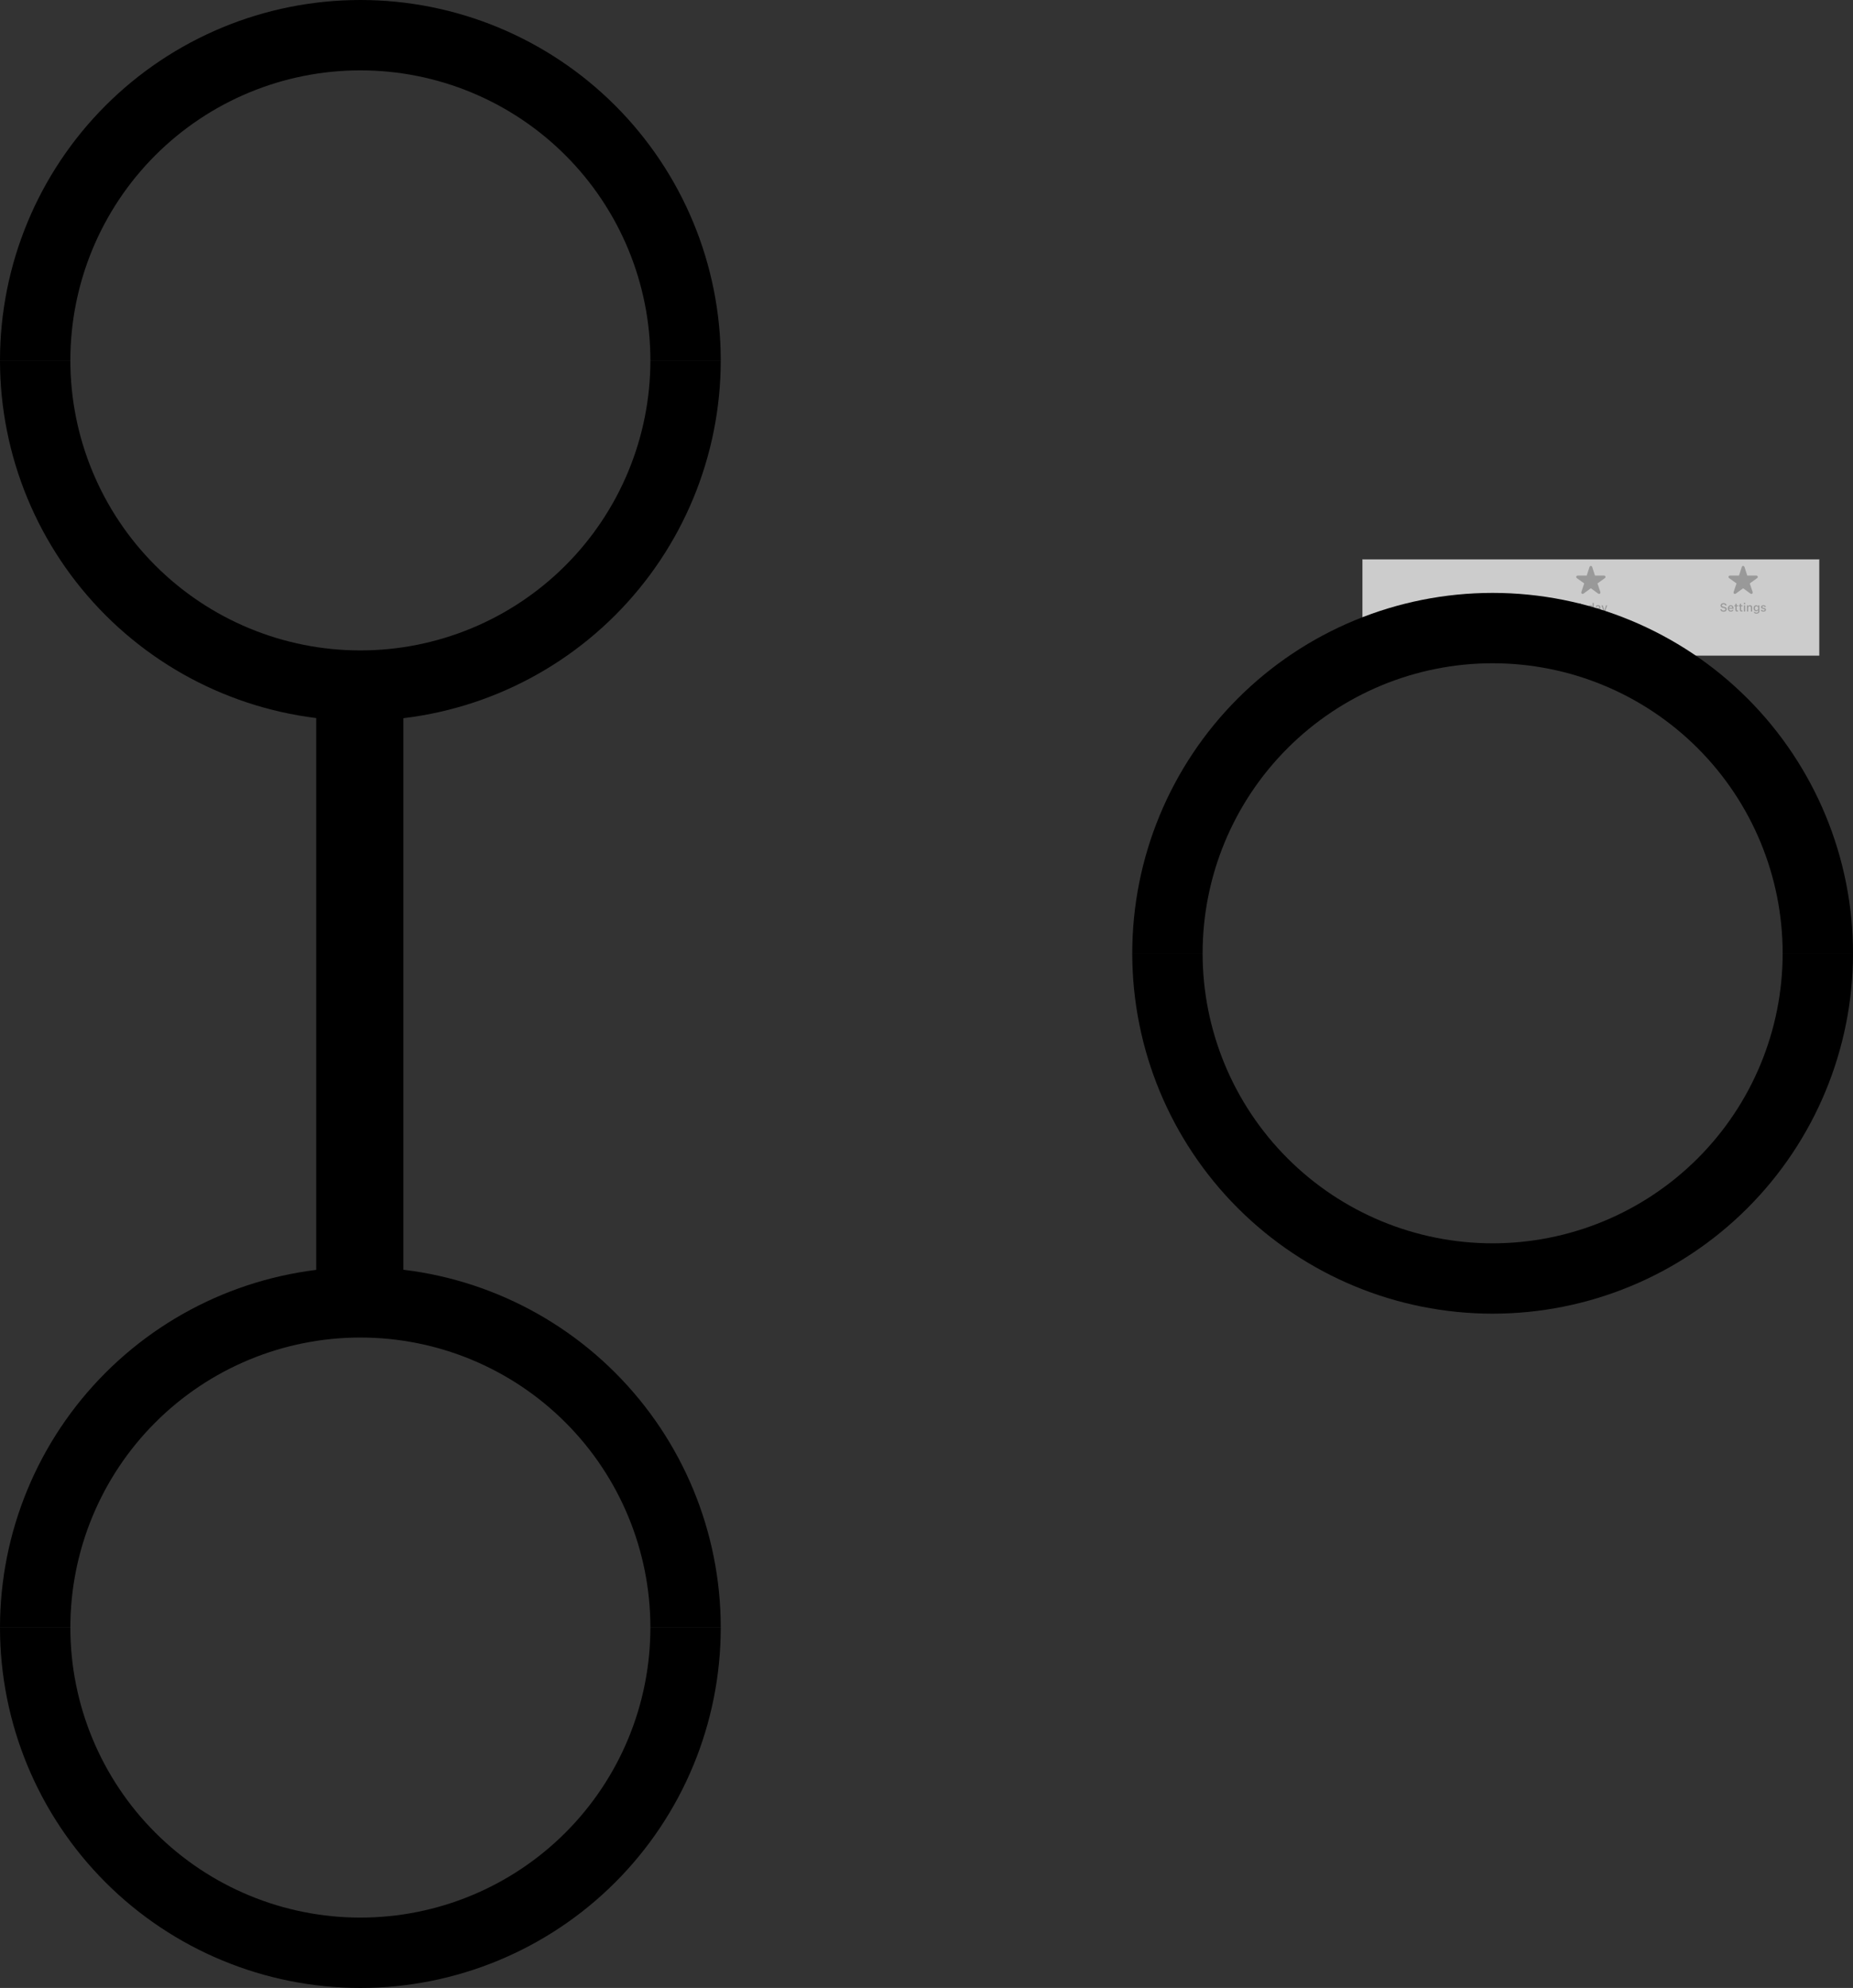 <svg width="1594" height="1710" viewBox="0 0 1594 1710" fill="none" xmlns="http://www.w3.org/2000/svg">
<rect x="0" y="0" width="1594" height="1710" fill="#333333" stroke="none"/>
<g clip-path="url(#clip0_2001_209)">
<mask id="path-1-outside-1_2001_209" maskUnits="userSpaceOnUse" x="1172" y="480" width="393" height="84" fill="black">
<rect fill="white" x="1172" y="480" width="393" height="84"/>
<path d="M1172 481H1565V564H1172V481Z"/>
</mask>
<rect width="393" height="83" transform="translate(1172 481)" fill="white" fill-opacity="0.75" style="mix-blend-mode:hard-light"/>
</g>
<path d="M1172 481V481.333H1565V481V480.667H1172V481Z" fill="black" fill-opacity="0.3" mask="url(#path-1-outside-1_2001_209)"/>
<path d="M1226.51 526V519.901H1224.29V518.954H1229.82V519.901H1227.6V526H1226.51ZM1231.5 526.088C1231.17 526.088 1230.87 526.024 1230.6 525.897C1230.34 525.767 1230.13 525.583 1229.98 525.346C1229.82 525.108 1229.75 524.83 1229.75 524.511V524.501C1229.75 524.182 1229.82 523.91 1229.98 523.686C1230.13 523.461 1230.36 523.285 1230.65 523.158C1230.95 523.028 1231.3 522.95 1231.72 522.924L1233.68 522.807V523.554L1231.87 523.671C1231.51 523.694 1231.24 523.772 1231.06 523.905C1230.89 524.035 1230.81 524.219 1230.81 524.457V524.467C1230.81 524.708 1230.9 524.898 1231.08 525.038C1231.27 525.175 1231.5 525.243 1231.79 525.243C1232.05 525.243 1232.29 525.191 1232.49 525.087C1232.7 524.979 1232.86 524.836 1232.98 524.657C1233.1 524.475 1233.15 524.27 1233.15 524.042V522.372C1233.15 522.079 1233.06 521.856 1232.88 521.703C1232.7 521.547 1232.43 521.469 1232.08 521.469C1231.78 521.469 1231.54 521.521 1231.35 521.625C1231.17 521.729 1231.04 521.876 1230.98 522.064L1230.97 522.079H1229.95L1229.96 522.045C1230 521.752 1230.11 521.498 1230.3 521.283C1230.49 521.065 1230.75 520.896 1231.05 520.775C1231.37 520.655 1231.72 520.595 1232.12 520.595C1232.57 520.595 1232.95 520.666 1233.26 520.81C1233.57 520.95 1233.81 521.153 1233.96 521.42C1234.13 521.684 1234.21 522.001 1234.21 522.372V526H1233.15V525.248H1233.08C1232.97 525.427 1232.84 525.58 1232.69 525.707C1232.53 525.831 1232.35 525.925 1232.15 525.99C1231.95 526.055 1231.74 526.088 1231.5 526.088ZM1237.63 526.103C1237.21 526.103 1236.83 526.041 1236.52 525.917C1236.2 525.79 1235.95 525.616 1235.77 525.395C1235.58 525.17 1235.47 524.91 1235.44 524.613V524.604H1236.5V524.613C1236.57 524.812 1236.7 524.973 1236.89 525.097C1237.09 525.22 1237.34 525.282 1237.66 525.282C1237.87 525.282 1238.06 525.251 1238.23 525.189C1238.39 525.128 1238.52 525.041 1238.62 524.931C1238.71 524.82 1238.76 524.693 1238.76 524.55V524.54C1238.76 524.374 1238.69 524.234 1238.56 524.12C1238.43 524.006 1238.21 523.913 1237.9 523.842L1237.05 523.646C1236.72 523.572 1236.44 523.469 1236.23 523.339C1236.01 523.209 1235.85 523.049 1235.74 522.86C1235.64 522.668 1235.59 522.444 1235.59 522.187V522.182C1235.59 521.872 1235.67 521.599 1235.85 521.361C1236.03 521.12 1236.27 520.933 1236.58 520.8C1236.89 520.663 1237.25 520.595 1237.65 520.595C1238.05 520.595 1238.4 520.658 1238.7 520.785C1239 520.909 1239.24 521.081 1239.42 521.303C1239.59 521.521 1239.7 521.775 1239.73 522.064V522.069H1238.72V522.06C1238.67 521.874 1238.55 521.719 1238.36 521.596C1238.18 521.472 1237.94 521.41 1237.64 521.41C1237.45 521.41 1237.28 521.441 1237.13 521.503C1236.98 521.562 1236.86 521.645 1236.77 521.752C1236.69 521.856 1236.65 521.98 1236.65 522.123V522.133C1236.65 522.243 1236.67 522.341 1236.73 522.426C1236.79 522.507 1236.88 522.58 1237 522.646C1237.13 522.707 1237.29 522.763 1237.48 522.812L1238.33 523.002C1238.83 523.122 1239.21 523.297 1239.46 523.524C1239.71 523.752 1239.83 524.058 1239.83 524.442V524.452C1239.83 524.778 1239.74 525.066 1239.55 525.316C1239.35 525.564 1239.09 525.757 1238.76 525.897C1238.43 526.034 1238.06 526.103 1237.63 526.103ZM1241.14 526V518.617H1242.2V526H1241.14ZM1244.48 526L1242.58 523.515L1243.36 522.855L1245.78 526H1244.48ZM1242.1 524.179L1242.06 522.929H1242.29L1244.38 520.697H1245.63L1243.24 523.119L1242.83 523.456L1242.1 524.179ZM1248.46 526.103C1248.04 526.103 1247.66 526.041 1247.35 525.917C1247.03 525.79 1246.78 525.616 1246.6 525.395C1246.41 525.17 1246.3 524.91 1246.27 524.613V524.604H1247.33V524.613C1247.4 524.812 1247.53 524.973 1247.72 525.097C1247.92 525.22 1248.17 525.282 1248.49 525.282C1248.7 525.282 1248.89 525.251 1249.06 525.189C1249.22 525.128 1249.35 525.041 1249.45 524.931C1249.54 524.82 1249.59 524.693 1249.59 524.55V524.54C1249.59 524.374 1249.52 524.234 1249.39 524.12C1249.26 524.006 1249.04 523.913 1248.73 523.842L1247.88 523.646C1247.55 523.572 1247.27 523.469 1247.06 523.339C1246.84 523.209 1246.68 523.049 1246.57 522.86C1246.47 522.668 1246.42 522.444 1246.42 522.187V522.182C1246.42 521.872 1246.5 521.599 1246.68 521.361C1246.86 521.12 1247.1 520.933 1247.41 520.8C1247.72 520.663 1248.08 520.595 1248.48 520.595C1248.88 520.595 1249.23 520.658 1249.53 520.785C1249.83 520.909 1250.07 521.081 1250.25 521.303C1250.42 521.521 1250.53 521.775 1250.56 522.064V522.069H1249.55V522.06C1249.5 521.874 1249.38 521.719 1249.19 521.596C1249.01 521.472 1248.77 521.41 1248.47 521.41C1248.28 521.41 1248.11 521.441 1247.96 521.503C1247.81 521.562 1247.69 521.645 1247.6 521.752C1247.52 521.856 1247.48 521.98 1247.48 522.123V522.133C1247.48 522.243 1247.5 522.341 1247.56 522.426C1247.62 522.507 1247.71 522.58 1247.83 522.646C1247.96 522.707 1248.12 522.763 1248.31 522.812L1249.16 523.002C1249.66 523.122 1250.04 523.297 1250.29 523.524C1250.54 523.752 1250.66 524.058 1250.66 524.442V524.452C1250.66 524.778 1250.57 525.066 1250.38 525.316C1250.18 525.564 1249.92 525.757 1249.59 525.897C1249.26 526.034 1248.89 526.103 1248.46 526.103Z" fill="#007AFF"/>
<path d="M1356.73 526V519.901H1354.51V518.954H1360.04V519.901H1357.82V526H1356.73ZM1362.54 526.103C1362.03 526.103 1361.58 525.992 1361.2 525.771C1360.83 525.549 1360.54 525.233 1360.34 524.823C1360.13 524.41 1360.03 523.92 1360.03 523.354V523.344C1360.03 522.774 1360.13 522.284 1360.34 521.874C1360.54 521.464 1360.83 521.148 1361.21 520.927C1361.58 520.705 1362.03 520.595 1362.54 520.595C1363.06 520.595 1363.51 520.705 1363.88 520.927C1364.26 521.145 1364.54 521.461 1364.75 521.874C1364.95 522.284 1365.05 522.774 1365.05 523.344V523.354C1365.05 523.92 1364.95 524.41 1364.75 524.823C1364.54 525.233 1364.26 525.549 1363.88 525.771C1363.51 525.992 1363.06 526.103 1362.54 526.103ZM1362.54 525.214C1362.85 525.214 1363.1 525.141 1363.31 524.994C1363.53 524.844 1363.69 524.631 1363.8 524.354C1363.91 524.078 1363.96 523.744 1363.96 523.354V523.344C1363.96 522.95 1363.91 522.615 1363.8 522.338C1363.69 522.061 1363.53 521.85 1363.31 521.703C1363.1 521.553 1362.85 521.479 1362.54 521.479C1362.24 521.479 1361.98 521.553 1361.77 521.703C1361.56 521.85 1361.4 522.061 1361.28 522.338C1361.17 522.615 1361.12 522.95 1361.12 523.344V523.354C1361.12 523.744 1361.17 524.078 1361.28 524.354C1361.4 524.631 1361.56 524.844 1361.77 524.994C1361.98 525.141 1362.24 525.214 1362.54 525.214ZM1368.25 526.088C1367.8 526.088 1367.42 525.977 1367.08 525.756C1366.76 525.531 1366.5 525.214 1366.32 524.804C1366.14 524.394 1366.05 523.91 1366.05 523.354V523.344C1366.05 522.784 1366.14 522.299 1366.32 521.889C1366.5 521.479 1366.75 521.163 1367.08 520.941C1367.41 520.717 1367.8 520.604 1368.25 520.604C1368.49 520.604 1368.72 520.644 1368.93 520.722C1369.14 520.797 1369.33 520.904 1369.49 521.044C1369.65 521.181 1369.78 521.345 1369.88 521.537H1369.96V518.617H1371.02V526H1369.96V525.165H1369.88C1369.77 525.357 1369.64 525.523 1369.48 525.663C1369.32 525.8 1369.14 525.906 1368.93 525.98C1368.72 526.052 1368.49 526.088 1368.25 526.088ZM1368.55 525.18C1368.84 525.18 1369.1 525.106 1369.31 524.96C1369.53 524.813 1369.69 524.604 1369.8 524.33C1369.92 524.053 1369.97 523.728 1369.97 523.354V523.344C1369.97 522.966 1369.92 522.641 1369.8 522.367C1369.68 522.094 1369.52 521.884 1369.31 521.737C1369.09 521.588 1368.84 521.513 1368.55 521.513C1368.26 521.513 1368 521.588 1367.79 521.737C1367.58 521.884 1367.41 522.094 1367.3 522.367C1367.19 522.637 1367.13 522.963 1367.13 523.344V523.354C1367.13 523.731 1367.19 524.057 1367.3 524.33C1367.41 524.604 1367.58 524.813 1367.79 524.96C1368 525.106 1368.26 525.18 1368.55 525.18ZM1374.05 526.088C1373.71 526.088 1373.41 526.024 1373.14 525.897C1372.88 525.767 1372.67 525.583 1372.52 525.346C1372.37 525.108 1372.29 524.83 1372.29 524.511V524.501C1372.29 524.182 1372.37 523.91 1372.52 523.686C1372.67 523.461 1372.9 523.285 1373.19 523.158C1373.49 523.028 1373.85 522.95 1374.27 522.924L1376.22 522.807V523.554L1374.41 523.671C1374.05 523.694 1373.78 523.772 1373.61 523.905C1373.43 524.035 1373.35 524.219 1373.35 524.457V524.467C1373.35 524.708 1373.44 524.898 1373.63 525.038C1373.81 525.175 1374.05 525.243 1374.33 525.243C1374.59 525.243 1374.83 525.191 1375.03 525.087C1375.24 524.979 1375.4 524.836 1375.52 524.657C1375.64 524.475 1375.7 524.27 1375.7 524.042V522.372C1375.7 522.079 1375.61 521.856 1375.42 521.703C1375.24 521.547 1374.98 521.469 1374.62 521.469C1374.33 521.469 1374.08 521.521 1373.9 521.625C1373.71 521.729 1373.59 521.876 1373.52 522.064L1373.51 522.079H1372.49L1372.5 522.045C1372.54 521.752 1372.66 521.498 1372.85 521.283C1373.04 521.065 1373.29 520.896 1373.6 520.775C1373.91 520.655 1374.27 520.595 1374.67 520.595C1375.11 520.595 1375.49 520.666 1375.8 520.81C1376.11 520.95 1376.35 521.153 1376.51 521.42C1376.67 521.684 1376.75 522.001 1376.75 522.372V526H1375.7V525.248H1375.62C1375.52 525.427 1375.38 525.58 1375.23 525.707C1375.07 525.831 1374.89 525.925 1374.7 525.99C1374.5 526.055 1374.28 526.088 1374.05 526.088ZM1378.59 527.865C1378.52 527.865 1378.45 527.862 1378.38 527.855C1378.3 527.852 1378.23 527.847 1378.16 527.841V527.006C1378.22 527.012 1378.27 527.017 1378.33 527.021C1378.4 527.024 1378.46 527.025 1378.52 527.025C1378.77 527.025 1378.97 526.967 1379.12 526.85C1379.27 526.736 1379.39 526.545 1379.47 526.278L1379.54 526.005L1377.62 520.697H1378.77L1380.27 525.478L1379.94 524.931H1380.34L1380.01 525.478L1381.51 520.697H1382.63L1380.65 526.2C1380.5 526.623 1380.34 526.955 1380.16 527.196C1379.97 527.44 1379.76 527.613 1379.51 527.714C1379.26 527.815 1378.95 527.865 1378.59 527.865Z" fill="#999999"/>
<path d="M1360.72 510.667C1360.48 510.491 1360.33 510.254 1360.28 509.955C1360.24 509.662 1360.28 509.313 1360.41 508.909L1362.78 501.852L1356.72 497.501C1356.38 497.255 1356.14 497 1356 496.736C1355.87 496.467 1355.85 496.188 1355.94 495.901C1356.03 495.62 1356.21 495.412 1356.48 495.277C1356.75 495.137 1357.09 495.066 1357.51 495.066H1364.95L1367.22 488.018C1367.35 487.607 1367.52 487.3 1367.73 487.095C1367.94 486.884 1368.2 486.778 1368.49 486.778C1368.79 486.778 1369.04 486.884 1369.26 487.095C1369.47 487.3 1369.64 487.607 1369.77 488.018L1372.03 495.066H1379.46C1379.89 495.066 1380.24 495.137 1380.51 495.277C1380.78 495.412 1380.96 495.62 1381.05 495.901C1381.14 496.188 1381.12 496.467 1380.99 496.736C1380.85 497 1380.61 497.255 1380.26 497.501L1374.2 501.852L1376.57 508.909C1376.71 509.313 1376.75 509.662 1376.7 509.955C1376.65 510.254 1376.5 510.491 1376.27 510.667C1376.03 510.849 1375.76 510.913 1375.46 510.86C1375.17 510.813 1374.85 510.664 1374.49 510.412L1368.49 506.009L1362.49 510.412C1362.14 510.664 1361.81 510.813 1361.51 510.86C1361.22 510.913 1360.96 510.849 1360.72 510.667Z" fill="#999999"/>
<path d="M1482.65 526.171C1482.12 526.171 1481.66 526.088 1481.27 525.922C1480.87 525.753 1480.56 525.518 1480.34 525.219C1480.11 524.919 1479.98 524.573 1479.94 524.179L1479.94 524.115H1481.02L1481.02 524.169C1481.05 524.381 1481.13 524.564 1481.27 524.721C1481.42 524.877 1481.61 524.999 1481.86 525.087C1482.11 525.175 1482.39 525.219 1482.7 525.219C1483 525.219 1483.26 525.172 1483.49 525.077C1483.73 524.983 1483.91 524.853 1484.04 524.687C1484.17 524.521 1484.24 524.33 1484.24 524.115V524.11C1484.24 523.84 1484.13 523.616 1483.93 523.437C1483.72 523.257 1483.39 523.118 1482.92 523.017L1482.15 522.855C1481.44 522.702 1480.92 522.46 1480.59 522.128C1480.27 521.793 1480.11 521.365 1480.11 520.844V520.839C1480.11 520.432 1480.22 520.074 1480.43 519.765C1480.65 519.455 1480.95 519.215 1481.34 519.042C1481.72 518.869 1482.16 518.783 1482.66 518.783C1483.16 518.783 1483.59 518.869 1483.96 519.042C1484.34 519.211 1484.63 519.442 1484.85 519.735C1485.06 520.028 1485.19 520.359 1485.21 520.727L1485.22 520.79H1484.15L1484.14 520.727C1484.11 520.535 1484.03 520.364 1483.9 520.214C1483.77 520.064 1483.6 519.947 1483.39 519.862C1483.18 519.774 1482.93 519.732 1482.64 519.735C1482.37 519.735 1482.13 519.778 1481.91 519.862C1481.7 519.944 1481.53 520.062 1481.4 520.219C1481.28 520.375 1481.21 520.564 1481.21 520.785V520.79C1481.21 521.05 1481.31 521.269 1481.51 521.444C1481.71 521.617 1482.04 521.752 1482.49 521.85L1483.26 522.021C1483.76 522.125 1484.16 522.263 1484.46 522.436C1484.77 522.608 1484.99 522.821 1485.13 523.075C1485.27 523.326 1485.34 523.625 1485.34 523.974V523.979C1485.34 524.428 1485.23 524.817 1485.01 525.146C1484.79 525.471 1484.48 525.723 1484.08 525.902C1483.68 526.081 1483.2 526.171 1482.65 526.171ZM1488.89 526.103C1488.37 526.103 1487.93 525.992 1487.56 525.771C1487.19 525.546 1486.9 525.229 1486.7 524.818C1486.5 524.408 1486.4 523.923 1486.4 523.363V523.358C1486.4 522.805 1486.5 522.322 1486.7 521.908C1486.9 521.495 1487.18 521.173 1487.55 520.941C1487.91 520.71 1488.34 520.595 1488.84 520.595C1489.33 520.595 1489.76 520.705 1490.11 520.927C1490.47 521.148 1490.74 521.459 1490.94 521.859C1491.13 522.257 1491.22 522.722 1491.22 523.256V523.627H1486.94V522.87H1490.7L1490.19 523.573V523.148C1490.19 522.771 1490.13 522.458 1490.01 522.211C1489.9 521.96 1489.74 521.773 1489.54 521.649C1489.34 521.526 1489.1 521.464 1488.84 521.464C1488.58 521.464 1488.34 521.529 1488.13 521.659C1487.93 521.786 1487.77 521.975 1487.64 522.226C1487.53 522.476 1487.47 522.784 1487.47 523.148V523.573C1487.47 523.922 1487.53 524.219 1487.64 524.467C1487.76 524.714 1487.93 524.903 1488.14 525.033C1488.36 525.163 1488.62 525.229 1488.91 525.229C1489.14 525.229 1489.34 525.198 1489.5 525.136C1489.67 525.071 1489.8 524.991 1489.91 524.896C1490.01 524.802 1490.09 524.709 1490.13 524.618L1490.14 524.579H1491.17L1491.16 524.623C1491.11 524.799 1491.03 524.975 1490.92 525.15C1490.81 525.323 1490.66 525.481 1490.47 525.624C1490.28 525.767 1490.06 525.883 1489.79 525.971C1489.53 526.059 1489.23 526.103 1488.89 526.103ZM1494.49 526.034C1493.91 526.034 1493.49 525.924 1493.23 525.702C1492.97 525.478 1492.84 525.111 1492.84 524.604V521.532H1492.01V520.697H1492.84V519.359H1493.92V520.697H1495.06V521.532H1493.92V524.345C1493.92 524.631 1493.98 524.838 1494.09 524.965C1494.21 525.089 1494.4 525.15 1494.66 525.15C1494.74 525.15 1494.81 525.149 1494.86 525.146C1494.92 525.142 1494.99 525.137 1495.06 525.131V525.98C1494.98 525.993 1494.89 526.005 1494.79 526.015C1494.69 526.028 1494.59 526.034 1494.49 526.034ZM1498.32 526.034C1497.74 526.034 1497.32 525.924 1497.06 525.702C1496.81 525.478 1496.68 525.111 1496.68 524.604V521.532H1495.85V520.697H1496.68V519.359H1497.76V520.697H1498.9V521.532H1497.76V524.345C1497.76 524.631 1497.82 524.838 1497.93 524.965C1498.05 525.089 1498.24 525.15 1498.5 525.15C1498.58 525.15 1498.64 525.149 1498.7 525.146C1498.76 525.142 1498.82 525.137 1498.9 525.131V525.98C1498.81 525.993 1498.72 526.005 1498.63 526.015C1498.53 526.028 1498.43 526.034 1498.32 526.034ZM1500.15 526V520.697H1501.22V526H1500.15ZM1500.69 519.75C1500.51 519.75 1500.35 519.685 1500.22 519.555C1500.09 519.424 1500.03 519.268 1500.03 519.086C1500.03 518.904 1500.09 518.749 1500.22 518.622C1500.35 518.492 1500.51 518.427 1500.69 518.427C1500.87 518.427 1501.03 518.492 1501.16 518.622C1501.29 518.749 1501.36 518.904 1501.36 519.086C1501.36 519.268 1501.29 519.424 1501.16 519.555C1501.03 519.685 1500.87 519.75 1500.69 519.75ZM1502.76 526V520.697H1503.82V521.498H1503.9C1504.03 521.215 1504.22 520.993 1504.48 520.834C1504.73 520.674 1505.05 520.595 1505.44 520.595C1506.03 520.595 1506.49 520.766 1506.8 521.107C1507.12 521.449 1507.28 521.936 1507.28 522.567V526H1506.21V522.816C1506.21 522.374 1506.12 522.045 1505.94 521.83C1505.75 521.612 1505.47 521.503 1505.08 521.503C1504.82 521.503 1504.6 521.56 1504.41 521.674C1504.22 521.785 1504.07 521.944 1503.97 522.152C1503.87 522.357 1503.82 522.603 1503.82 522.89V526H1502.76ZM1510.99 527.87C1510.54 527.87 1510.15 527.808 1509.82 527.685C1509.49 527.561 1509.23 527.388 1509.04 527.167C1508.85 526.946 1508.73 526.688 1508.69 526.396L1508.69 526.386H1509.77L1509.77 526.396C1509.82 526.578 1509.95 526.728 1510.16 526.845C1510.37 526.962 1510.65 527.021 1511.01 527.021C1511.45 527.021 1511.79 526.921 1512.03 526.723C1512.28 526.524 1512.4 526.246 1512.4 525.888V524.848H1512.32C1512.21 525.036 1512.08 525.199 1511.92 525.336C1511.75 525.469 1511.57 525.57 1511.36 525.639C1511.15 525.707 1510.93 525.741 1510.68 525.741C1510.23 525.741 1509.84 525.634 1509.51 525.419C1509.18 525.201 1508.93 524.901 1508.75 524.521C1508.57 524.136 1508.48 523.695 1508.48 523.197V523.188C1508.48 522.683 1508.57 522.237 1508.75 521.85C1508.93 521.459 1509.19 521.155 1509.52 520.937C1509.85 520.715 1510.25 520.604 1510.71 520.604C1510.95 520.604 1511.18 520.644 1511.38 520.722C1511.59 520.8 1511.78 520.91 1511.94 521.054C1512.1 521.197 1512.23 521.368 1512.33 521.566H1512.4V520.697H1513.46V525.893C1513.46 526.293 1513.35 526.641 1513.15 526.938C1512.95 527.234 1512.67 527.463 1512.3 527.626C1511.93 527.789 1511.5 527.87 1510.99 527.87ZM1510.98 524.862C1511.28 524.862 1511.54 524.792 1511.75 524.652C1511.97 524.509 1512.13 524.312 1512.24 524.062C1512.36 523.811 1512.42 523.521 1512.42 523.192V523.183C1512.42 522.857 1512.36 522.567 1512.24 522.313C1512.13 522.06 1511.97 521.861 1511.75 521.718C1511.54 521.575 1511.28 521.503 1510.98 521.503C1510.68 521.503 1510.42 521.575 1510.21 521.718C1510 521.861 1509.85 522.06 1509.73 522.313C1509.62 522.564 1509.57 522.854 1509.57 523.183V523.192C1509.57 523.521 1509.62 523.811 1509.73 524.062C1509.85 524.312 1510 524.509 1510.21 524.652C1510.42 524.792 1510.68 524.862 1510.98 524.862ZM1516.91 526.103C1516.49 526.103 1516.11 526.041 1515.8 525.917C1515.48 525.79 1515.23 525.616 1515.05 525.395C1514.86 525.17 1514.75 524.91 1514.72 524.613V524.604H1515.78V524.613C1515.85 524.812 1515.98 524.973 1516.17 525.097C1516.37 525.22 1516.62 525.282 1516.94 525.282C1517.15 525.282 1517.35 525.251 1517.51 525.189C1517.67 525.128 1517.8 525.041 1517.9 524.931C1517.99 524.82 1518.04 524.693 1518.04 524.55V524.54C1518.04 524.374 1517.97 524.234 1517.84 524.12C1517.71 524.006 1517.49 523.913 1517.18 523.842L1516.33 523.646C1516 523.572 1515.72 523.469 1515.51 523.339C1515.29 523.209 1515.13 523.049 1515.02 522.86C1514.92 522.668 1514.87 522.444 1514.87 522.187V522.182C1514.87 521.872 1514.95 521.599 1515.13 521.361C1515.31 521.12 1515.55 520.933 1515.86 520.8C1516.17 520.663 1516.53 520.595 1516.93 520.595C1517.33 520.595 1517.68 520.658 1517.98 520.785C1518.28 520.909 1518.52 521.081 1518.7 521.303C1518.88 521.521 1518.98 521.775 1519.01 522.064V522.069H1518V522.06C1517.95 521.874 1517.83 521.719 1517.64 521.596C1517.46 521.472 1517.22 521.41 1516.92 521.41C1516.73 521.41 1516.56 521.441 1516.41 521.503C1516.26 521.562 1516.14 521.645 1516.05 521.752C1515.97 521.856 1515.93 521.98 1515.93 522.123V522.133C1515.93 522.243 1515.95 522.341 1516.01 522.426C1516.07 522.507 1516.16 522.58 1516.28 522.646C1516.41 522.707 1516.57 522.763 1516.76 522.812L1517.61 523.002C1518.11 523.122 1518.49 523.297 1518.74 523.524C1518.99 523.752 1519.11 524.058 1519.11 524.442V524.452C1519.11 524.778 1519.02 525.066 1518.83 525.316C1518.63 525.564 1518.37 525.757 1518.04 525.897C1517.71 526.034 1517.34 526.103 1516.91 526.103Z" fill="#999999"/>
<path d="M1491.72 510.667C1491.48 510.491 1491.33 510.254 1491.28 509.955C1491.24 509.662 1491.28 509.313 1491.41 508.909L1493.78 501.852L1487.72 497.501C1487.38 497.255 1487.14 497 1487 496.736C1486.87 496.467 1486.85 496.188 1486.94 495.901C1487.03 495.62 1487.21 495.412 1487.48 495.277C1487.75 495.137 1488.09 495.066 1488.51 495.066H1495.95L1498.22 488.018C1498.35 487.607 1498.52 487.3 1498.73 487.095C1498.94 486.884 1499.2 486.778 1499.49 486.778C1499.79 486.778 1500.04 486.884 1500.26 487.095C1500.47 487.3 1500.64 487.607 1500.77 488.018L1503.03 495.066H1510.46C1510.89 495.066 1511.24 495.137 1511.51 495.277C1511.78 495.412 1511.96 495.62 1512.05 495.901C1512.14 496.188 1512.12 496.467 1511.99 496.736C1511.85 497 1511.61 497.255 1511.26 497.501L1505.2 501.852L1507.57 508.909C1507.71 509.313 1507.75 509.662 1507.7 509.955C1507.65 510.254 1507.5 510.491 1507.27 510.667C1507.03 510.849 1506.76 510.913 1506.46 510.86C1506.17 510.813 1505.85 510.664 1505.49 510.412L1499.49 506.009L1493.49 510.412C1493.14 510.664 1492.81 510.813 1492.51 510.86C1492.22 510.913 1491.96 510.849 1491.72 510.667Z" fill="#999999"/>
<path d="M620 310C620 392.217 587.339 471.067 529.203 529.203C471.067 587.339 392.217 620 310 620C227.783 620 148.933 587.339 90.797 529.203C32.661 471.067 9.08229e-05 392.217 1.89132e-10 310L60.521 310C60.521 376.166 86.805 439.622 133.592 486.409C180.378 533.195 243.834 559.479 310 559.479C376.166 559.479 439.622 533.195 486.409 486.409C533.195 439.622 559.479 376.166 559.479 310H620Z" fill="black"/>
<path d="M0 310C0 227.783 32.661 148.933 90.797 90.797C148.933 32.661 227.783 4.54114e-05 310 0C392.217 -4.54113e-05 471.067 32.66 529.203 90.797C587.339 148.933 620 227.783 620 310L559.479 310C559.479 243.834 533.195 180.378 486.408 133.591C439.622 86.805 376.166 60.521 310 60.521C243.834 60.521 180.378 86.805 133.591 133.591C86.805 180.378 60.521 243.834 60.521 310H0Z" fill="black"/>
<path d="M1594 820C1594 902.217 1561.34 981.067 1503.2 1039.2C1445.07 1097.34 1366.22 1130 1284 1130C1201.78 1130 1122.93 1097.34 1064.8 1039.2C1006.66 981.067 974 902.217 974 820L1034.52 820C1034.52 886.166 1060.81 949.622 1107.59 996.409C1154.38 1043.2 1217.83 1069.48 1284 1069.48C1350.17 1069.48 1413.62 1043.19 1460.41 996.409C1507.2 949.622 1533.48 886.166 1533.48 820H1594Z" fill="black"/>
<path d="M974 820C974 737.783 1006.66 658.933 1064.8 600.797C1122.93 542.661 1201.78 510 1284 510C1366.22 510 1445.07 542.661 1503.2 600.797C1561.34 658.933 1594 737.783 1594 820L1533.48 820C1533.48 753.834 1507.19 690.378 1460.41 643.591C1413.62 596.805 1350.17 570.521 1284 570.521C1217.83 570.521 1154.38 596.805 1107.59 643.591C1060.8 690.378 1034.52 753.834 1034.52 820H974Z" fill="black"/>
<path d="M620 1400C620 1482.22 587.339 1561.07 529.203 1619.2C471.067 1677.34 392.217 1710 310 1710C227.783 1710 148.933 1677.34 90.797 1619.2C32.661 1561.07 9.08229e-05 1482.22 1.89132e-10 1400L60.521 1400C60.521 1466.17 86.805 1529.62 133.592 1576.41C180.378 1623.2 243.834 1649.48 310 1649.48C376.166 1649.48 439.622 1623.19 486.409 1576.41C533.195 1529.62 559.479 1466.17 559.479 1400H620Z" fill="black"/>
<path d="M0 1400C0 1317.78 32.661 1238.93 90.797 1180.8C148.933 1122.66 227.783 1090 310 1090C392.217 1090 471.067 1122.66 529.203 1180.8C587.339 1238.93 620 1317.78 620 1400L559.479 1400C559.479 1333.83 533.195 1270.38 486.408 1223.59C439.622 1176.8 376.166 1150.52 310 1150.52C243.834 1150.52 180.378 1176.81 133.591 1223.59C86.805 1270.38 60.521 1333.83 60.521 1400H0Z" fill="black"/>
<rect x="272" y="584" width="75" height="546" fill="black"/>
<defs>
<clipPath id="clip0_2001_209">
<path d="M1172 481H1565V564H1172V481Z" fill="white"/>
</clipPath>
</defs>
</svg>
